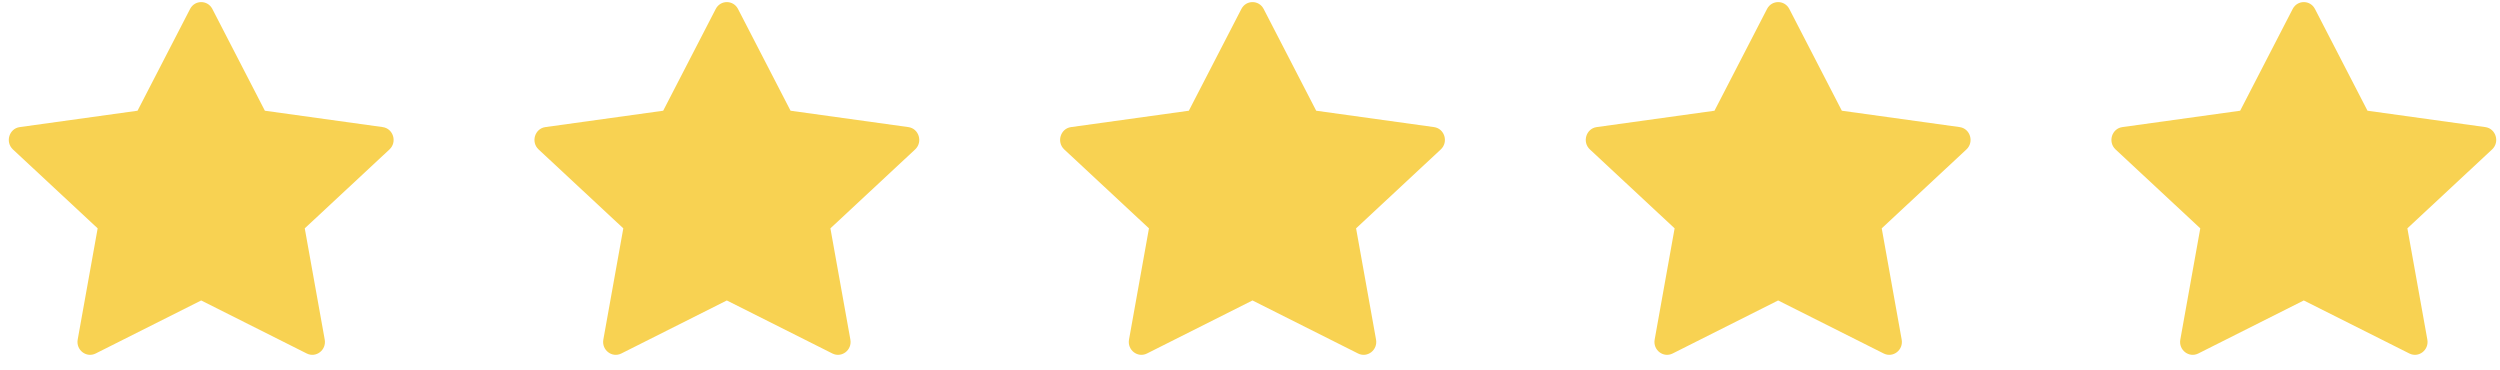 <svg width="142" height="21" viewBox="0 0 142 21" fill="none" xmlns="http://www.w3.org/2000/svg">
<path d="M5.432 20.079C4.905 20.343 4.307 19.88 4.413 19.288L5.547 12.97L0.734 8.488C0.285 8.068 0.519 7.302 1.121 7.219L7.812 6.289L10.796 0.51C11.065 -0.011 11.793 -0.011 12.062 0.51L15.045 6.289L21.736 7.219C22.339 7.302 22.573 8.068 22.122 8.488L17.31 12.97L18.444 19.288C18.551 19.88 17.952 20.343 17.425 20.079L11.427 17.066L5.432 20.079Z" fill="#F8D252"/>
<path d="M35.29 20.079C34.762 20.343 34.164 19.88 34.27 19.288L35.404 12.97L30.592 8.488C30.142 8.068 30.376 7.302 30.978 7.219L37.669 6.289L40.653 0.51C40.922 -0.011 41.65 -0.011 41.919 0.51L44.903 6.289L51.594 7.219C52.196 7.302 52.43 8.068 51.979 8.488L47.167 12.97L48.301 19.288C48.408 19.88 47.81 20.343 47.282 20.079L41.284 17.066L35.29 20.079Z" fill="#F8D252"/>
<path d="M65.147 20.079C64.62 20.343 64.021 19.88 64.128 19.288L65.261 12.97L60.449 8.488C59.999 8.068 60.233 7.302 60.835 7.219L67.526 6.289L70.51 0.51C70.779 -0.011 71.507 -0.011 71.776 0.51L74.76 6.289L81.451 7.219C82.053 7.302 82.287 8.068 81.836 8.488L77.025 12.97L78.159 19.288C78.265 19.88 77.667 20.343 77.139 20.079L71.141 17.066L65.147 20.079Z" fill="#F8D252"/>
<path d="M95.004 20.079C94.476 20.343 93.878 19.88 93.985 19.288L95.118 12.97L90.306 8.488C89.856 8.068 90.09 7.302 90.692 7.219L97.383 6.289L100.367 0.51C100.636 -0.011 101.364 -0.011 101.633 0.51L104.617 6.289L111.308 7.219C111.91 7.302 112.144 8.068 111.693 8.488L106.882 12.97L108.015 19.288C108.122 19.88 107.524 20.343 106.996 20.079L100.998 17.066L95.004 20.079Z" fill="#F8D252"/>
<path d="M124.861 20.079C124.334 20.343 123.735 19.88 123.842 19.288L124.976 12.97L120.163 8.488C119.714 8.068 119.947 7.302 120.55 7.219L127.241 6.289L130.224 0.51C130.493 -0.011 131.221 -0.011 131.49 0.51L134.474 6.289L141.165 7.219C141.767 7.302 142.001 8.068 141.55 8.488L136.739 12.97L137.873 19.288C137.979 19.88 137.381 20.343 136.854 20.079L130.855 17.066L124.861 20.079Z" fill="#F8D252"/>
</svg>
